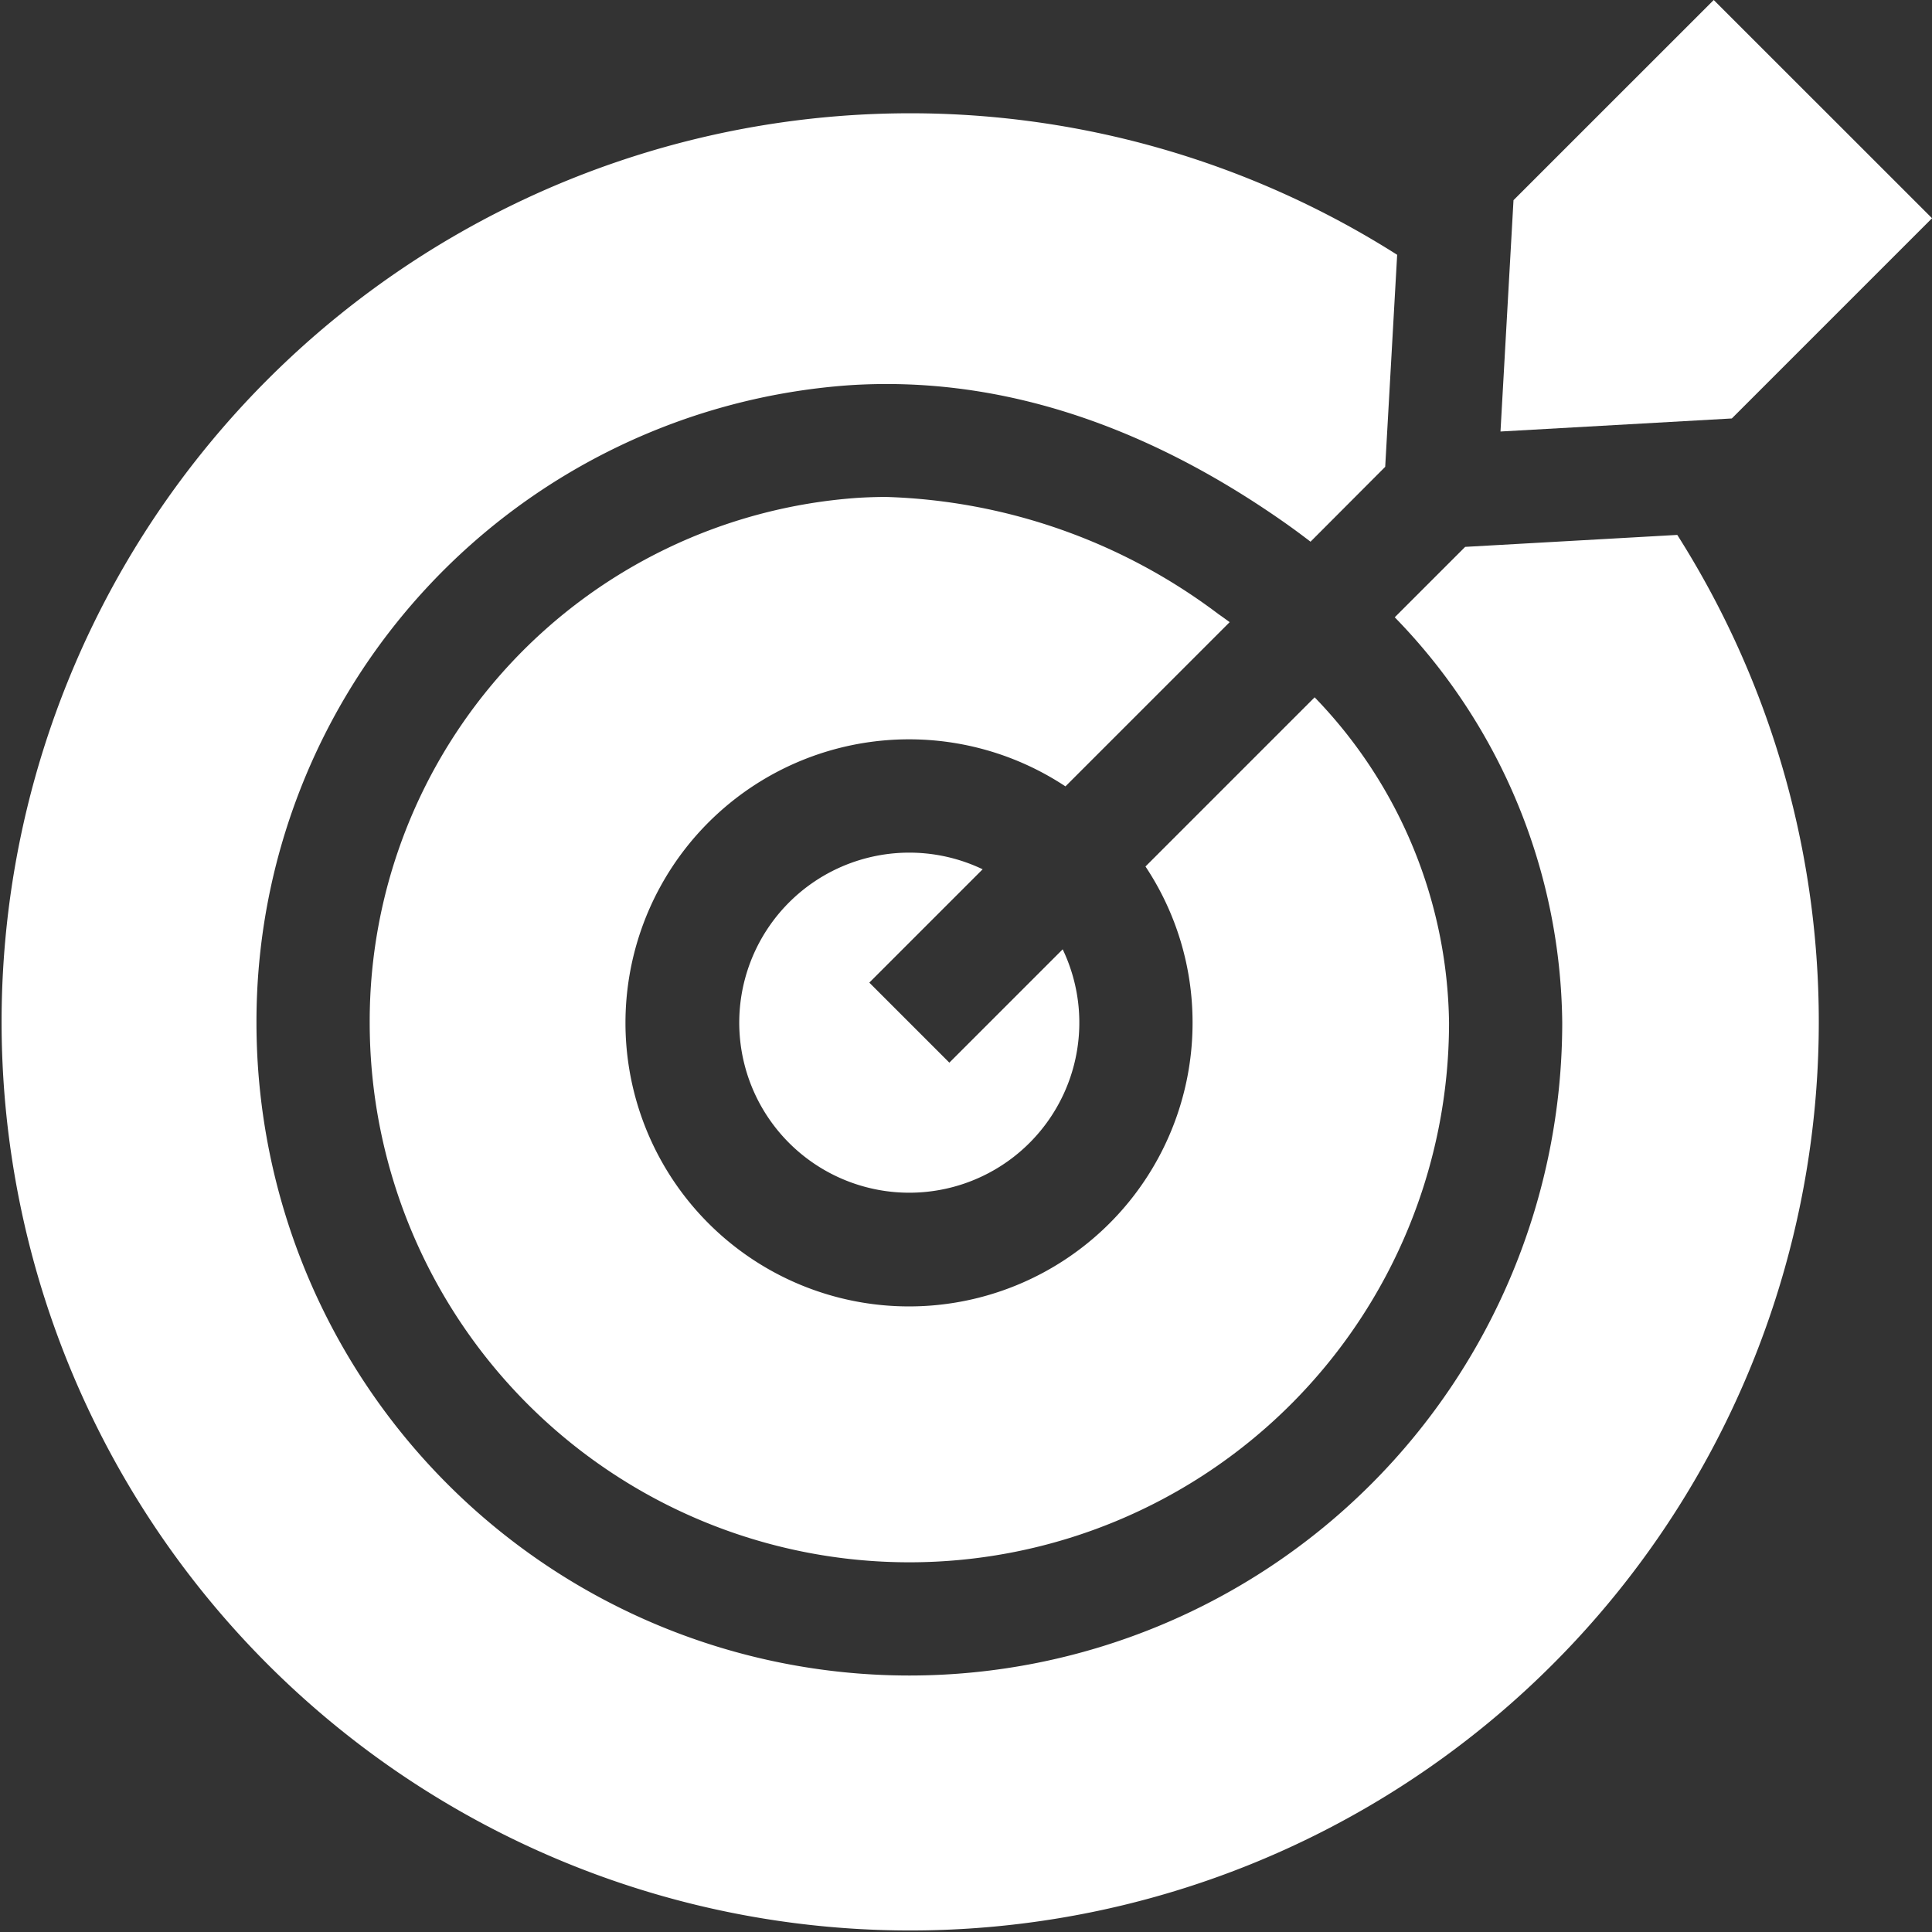 <svg id="target" xmlns="http://www.w3.org/2000/svg" width="55.232" height="55.232" viewBox="0 0 55.232 55.232">
  <rect x="0" y="0" width="55.232" height="55.232" fill="#333333" stroke="none"/>
  <path id="Tracé_211" data-name="Tracé 211" d="M121.494,146.754A8.106,8.106,0,1,1,117.86,140l4.695-4.695c-.106-.077-.212-.155-.321-.23a16.6,16.6,0,0,0-9.493-3.349q-.429,0-.855.028a15,15,0,0,0-13.916,15,15.428,15.428,0,0,0,30.856,0,13.618,13.618,0,0,0-3.842-9.3l-4.836,4.836A8.046,8.046,0,0,1,121.494,146.754Z" transform="translate(-87.401 -117.519)" fill="#fff"/>
  <path id="Tracé_212" data-name="Tracé 212" d="M199.657,229.679l3.24-3.24a4.861,4.861,0,1,0,2.288,2.288l-3.24,3.24Z" transform="translate(-174.805 -201.588)" fill="#fff"/>
  <path id="Tracé_213" data-name="Tracé 213" d="M41.886,42.42l-2.013,2.013a16.829,16.829,0,0,1,4.788,11.588,18.664,18.664,0,0,1-37.329,0A18.241,18.241,0,0,1,24.268,37.8c4.148-.274,8.325,1.036,12.419,3.9.266.186.524.377.778.572L39.6,40.132l.342-6.062a25.975,25.975,0,1,0,8.008,8.008Z" transform="translate(0 -26.786)" fill="#fff"/>
  <path id="Tracé_214" data-name="Tracé 214" d="M397.646,12.336l6.613-.373,5.724-5.724L403.742,0l-5.724,5.723Z" transform="translate(-354.75)" fill="#fff"/>
</svg>
